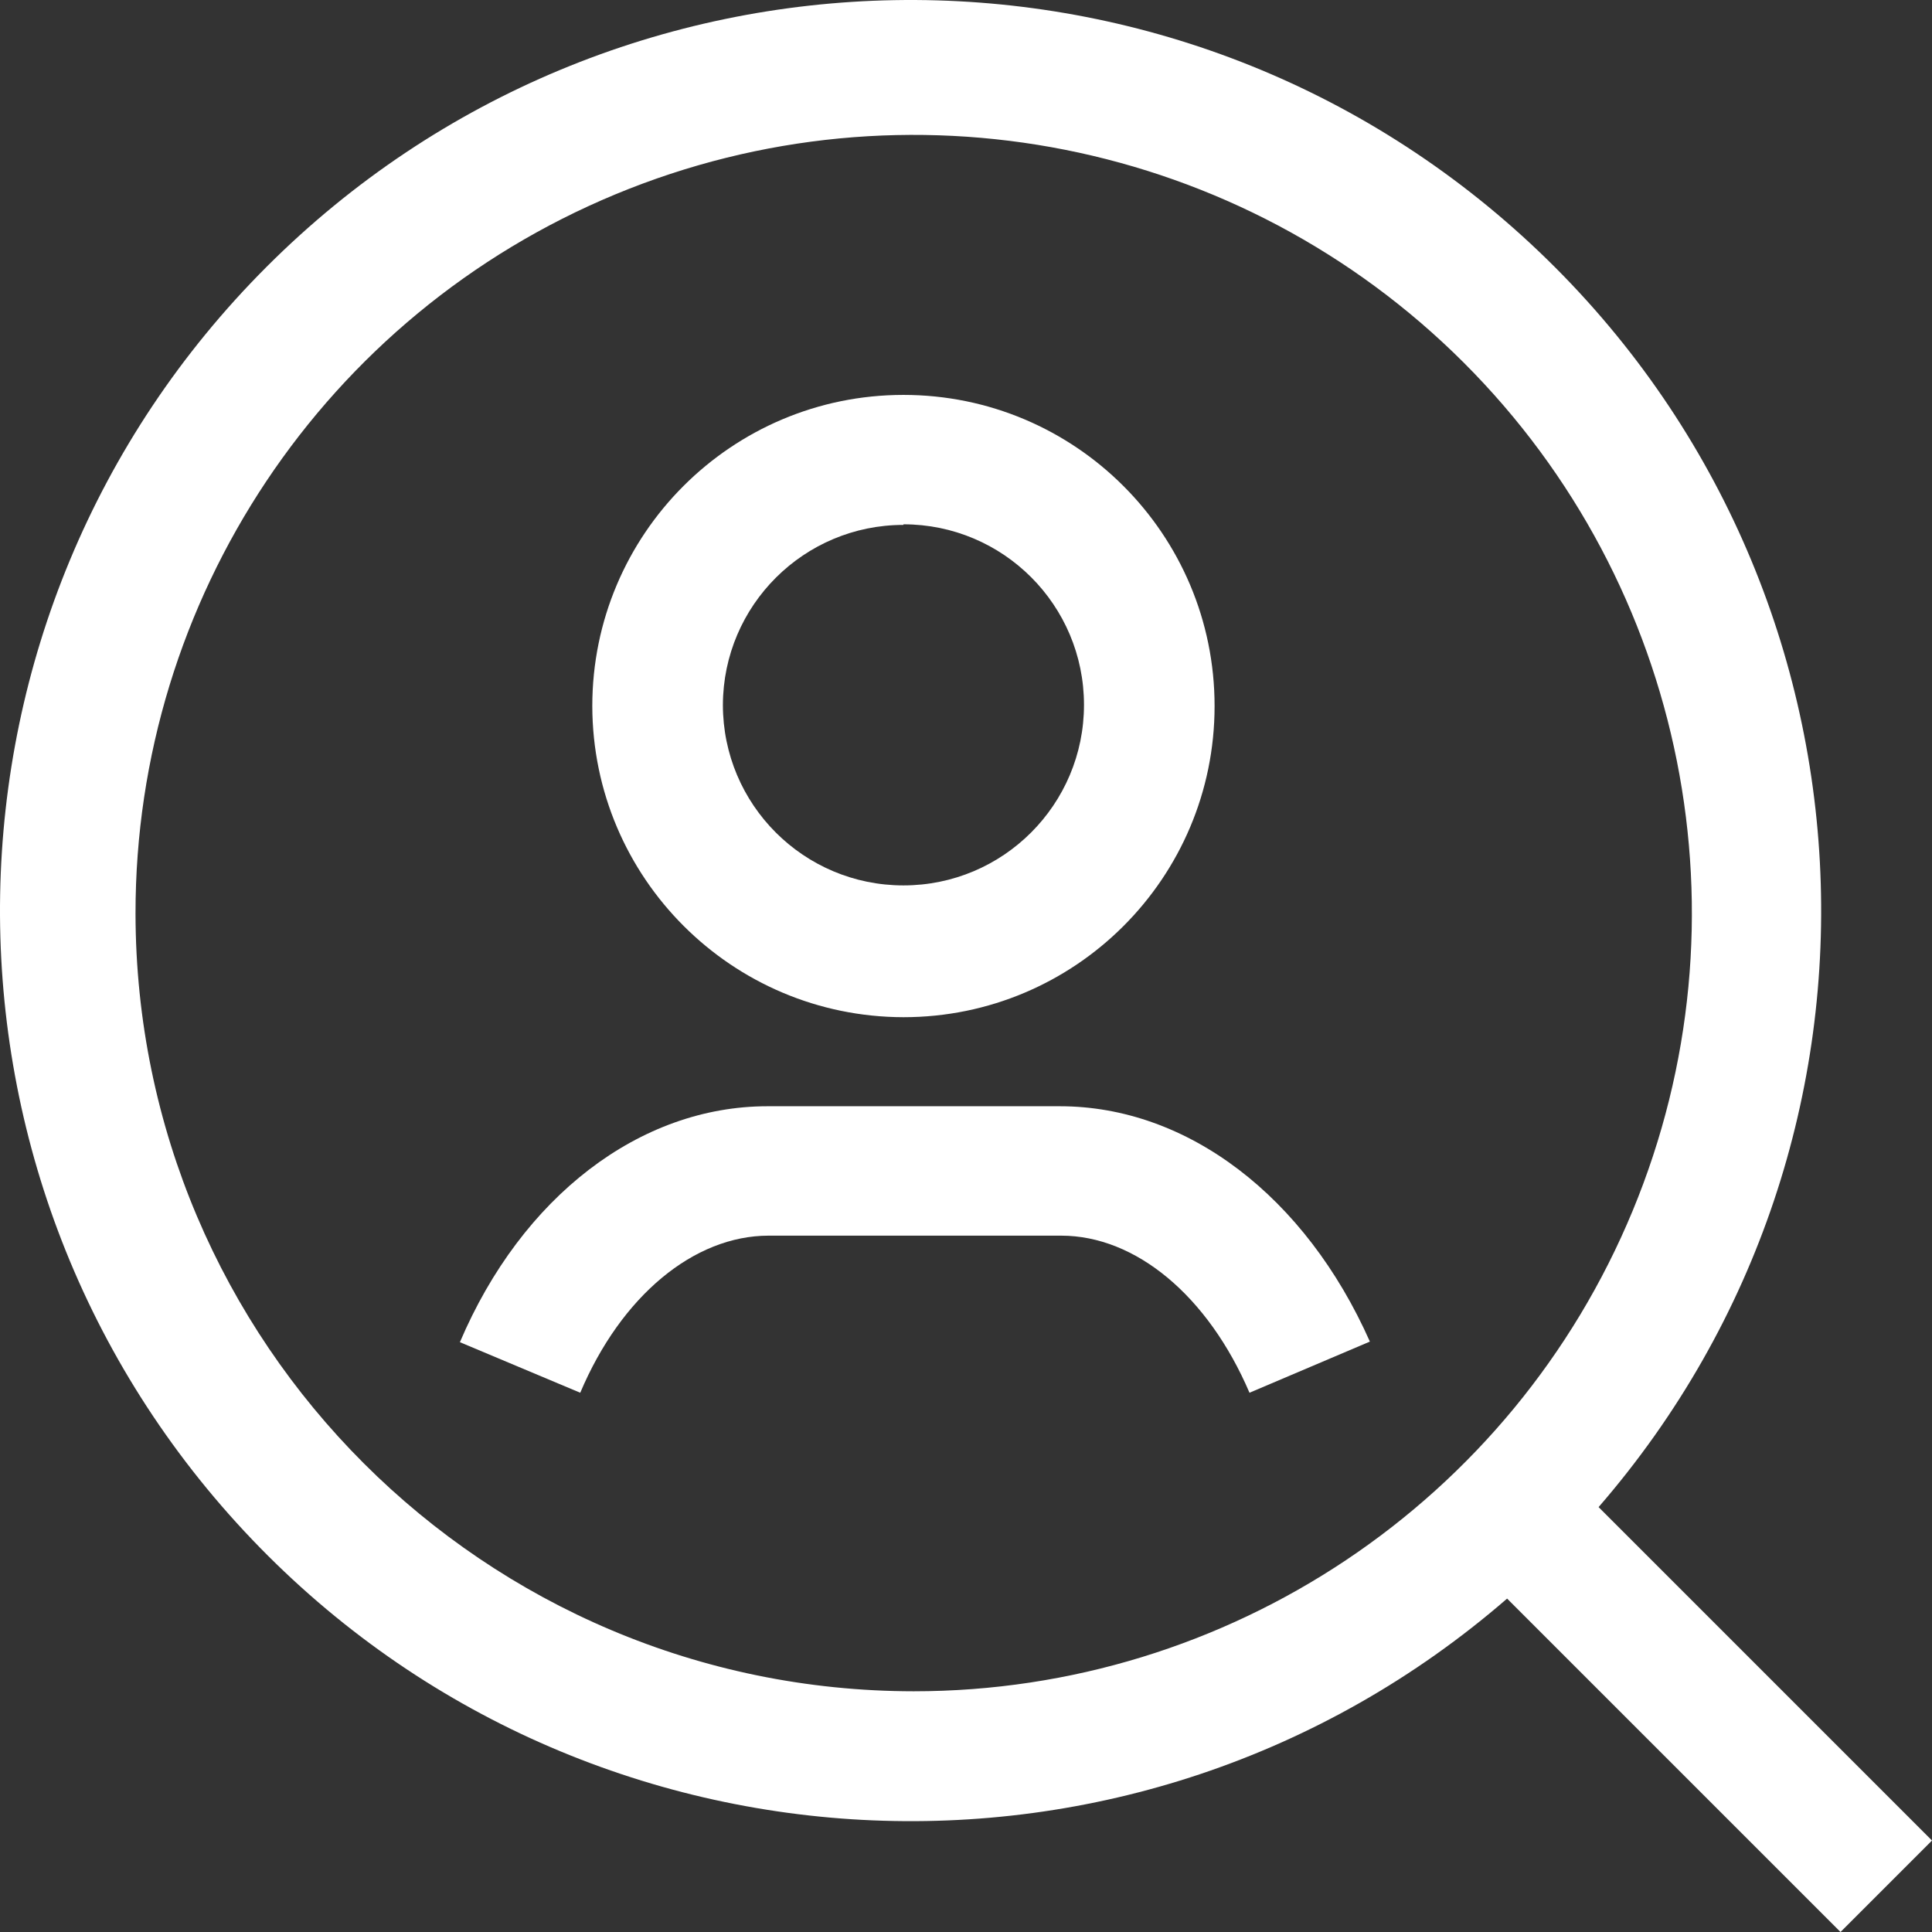 <?xml version="1.0" encoding="UTF-8"?>
<svg width="42px" height="42px" viewBox="0 0 42 42" version="1.1" xmlns="http://www.w3.org/2000/svg" xmlns:xlink="http://www.w3.org/1999/xlink">
    <rect x="0" y="0" width="42" height="42" fill="#333333" stroke="none"/>
    <title>icn-staff</title>
    <g id="Contact-us" stroke="none" stroke-width="1" fill="none" fill-rule="evenodd">
        <g id="Thank-you" transform="translate(-1004, -554)" fill="#FFFFFF" fill-rule="nonzero">
            <g id="Group-21" transform="translate(837, 492)">
                <g id="icn-staff" transform="translate(167, 62)">
                    <path d="M42,40.011 L34.752,32.763 C41.734,24.71 41.086,12.574 33.286,5.309 C25.486,-1.955 13.335,-1.739 5.798,5.798 C-1.739,13.335 -1.955,25.486 5.309,33.286 C12.574,41.086 24.71,41.734 32.763,34.752 L40.011,42 L42,40.011 Z M2.946,19.863 C2.94,13.019 7.059,6.847 13.38,4.224 C19.701,1.602 26.979,3.046 31.82,7.883 C36.661,12.72 38.111,19.997 35.493,26.32 C32.876,32.643 26.706,36.767 19.863,36.767 C10.528,36.759 2.96,29.198 2.946,19.863 Z" id="Shape"></path>
                    <path d="M19.64,22.113 C23.376,22.113 26.404,19.085 26.404,15.349 C26.404,11.613 23.376,8.585 19.64,8.585 C15.905,8.585 12.876,11.613 12.876,15.349 C12.883,19.082 15.908,22.106 19.64,22.113 L19.64,22.113 Z M19.64,11.398 C21.808,11.398 23.565,13.155 23.565,15.323 C23.565,17.49 21.808,19.248 19.64,19.248 C17.473,19.248 15.715,17.49 15.715,15.323 C15.722,13.16 17.478,11.411 19.64,11.411 L19.64,11.398 Z" id="Shape"></path>
                    <path d="M23.042,24.049 L16.683,24.049 C13.91,24.049 11.345,26.012 9.998,29.178 L12.614,30.277 C13.504,28.171 15.087,26.862 16.71,26.862 L23.068,26.862 C24.691,26.862 26.261,28.171 27.163,30.277 L29.78,29.165 C28.38,26.012 25.816,24.049 23.042,24.049 L23.042,24.049 Z" id="Path"></path>
                </g>
            </g>
        </g>
    </g>
</svg>